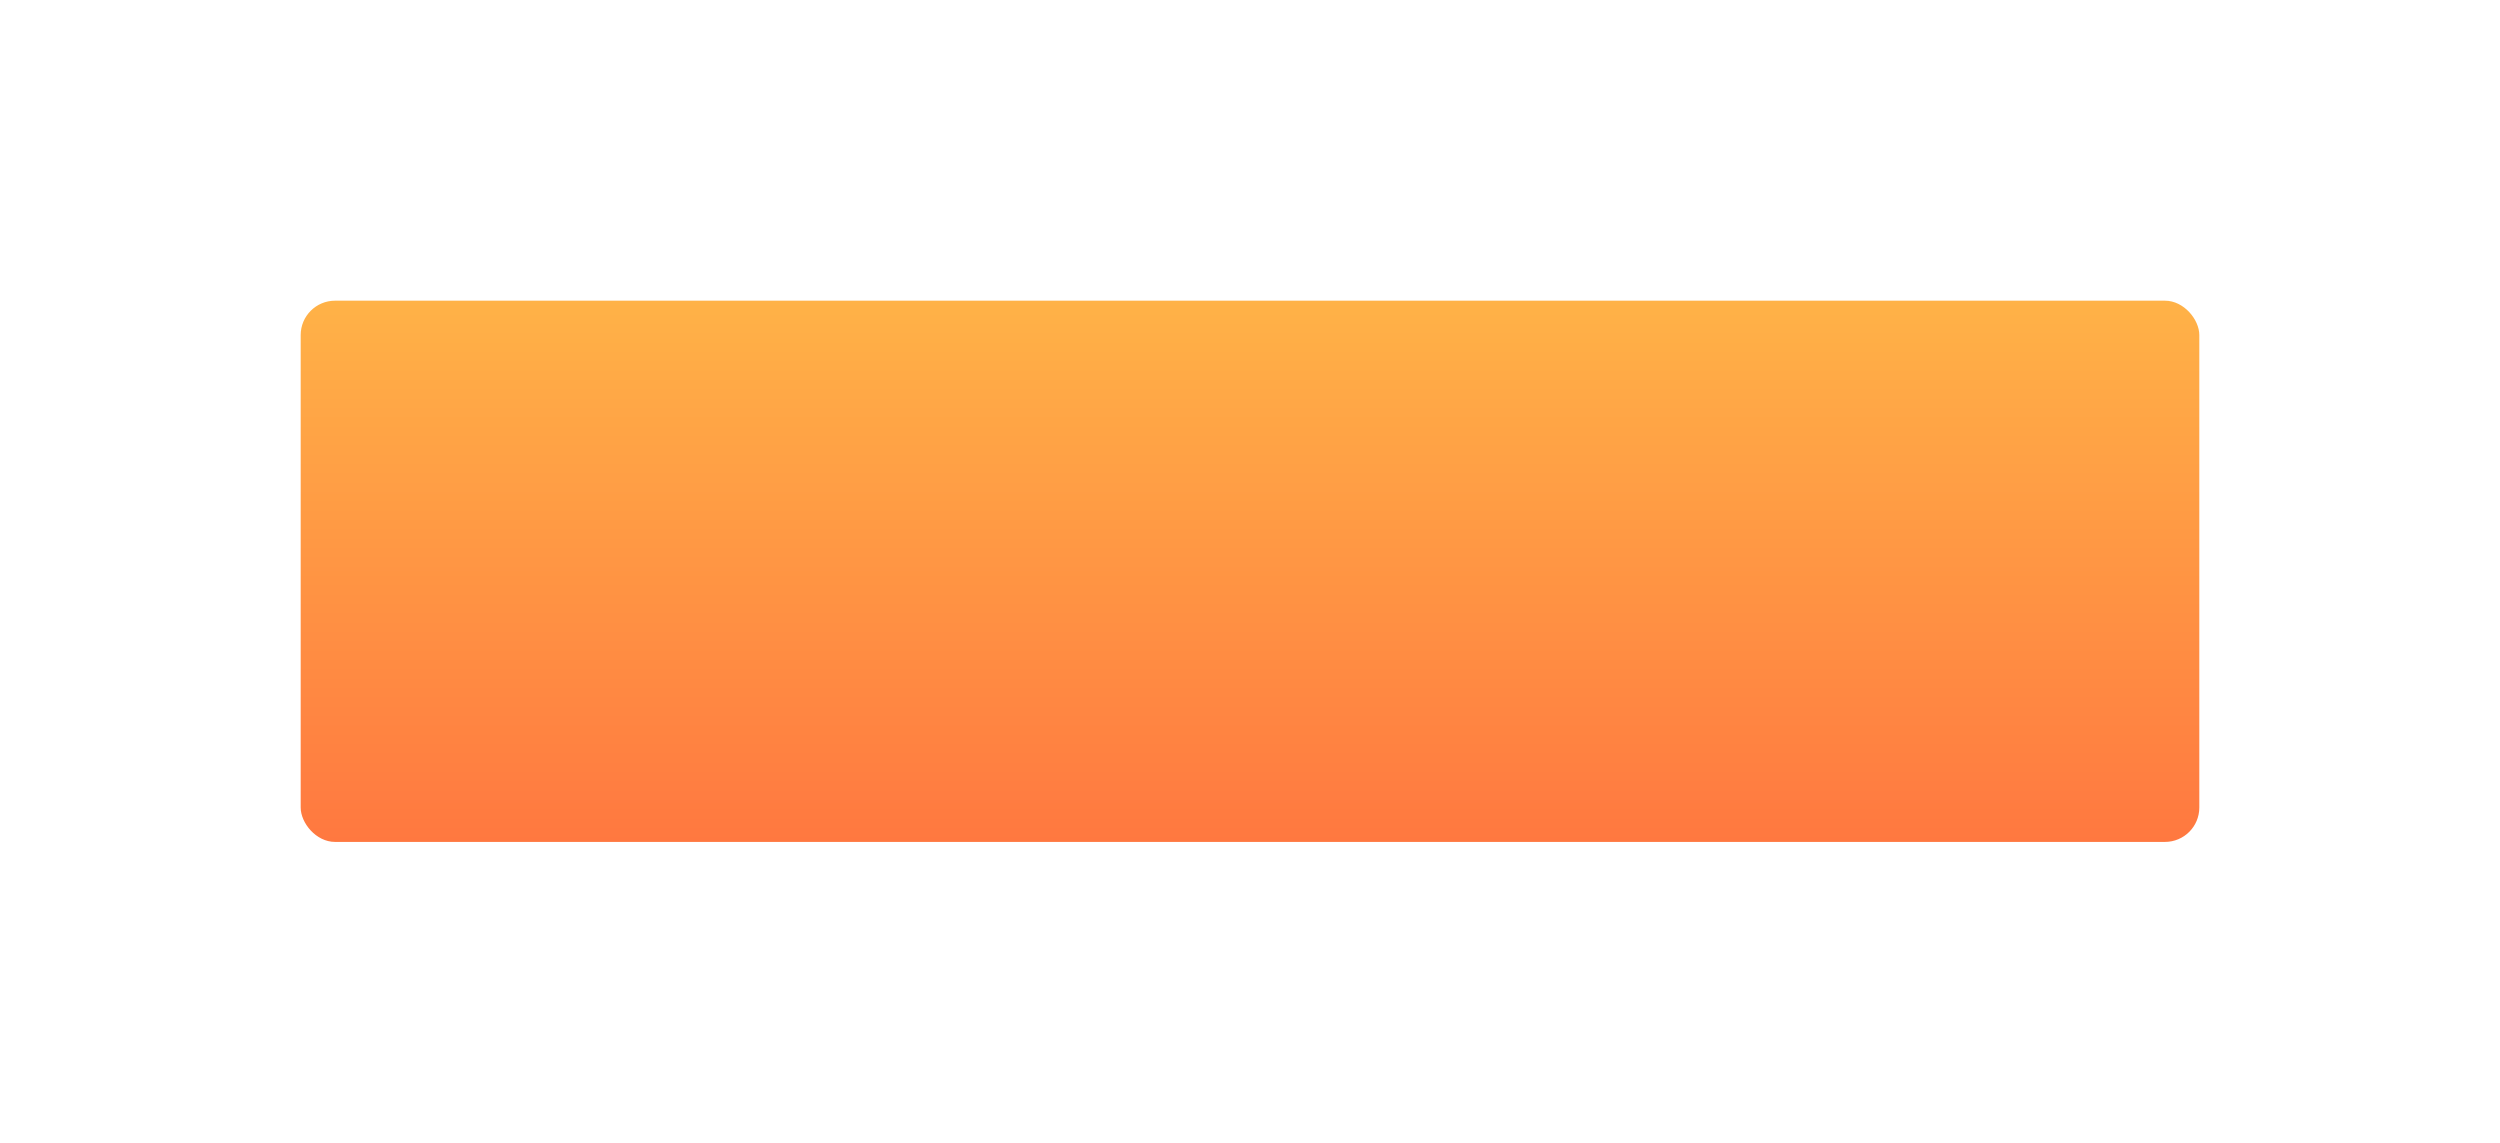 <?xml version="1.0" encoding="UTF-8"?> <svg xmlns="http://www.w3.org/2000/svg" width="291" height="133" viewBox="0 0 291 133" fill="none"> <g filter="url(#filter0_d)"> <rect x="35" y="15" width="221" height="63" rx="4" fill="url(#paint0_linear)"></rect> </g> <defs> <filter id="filter0_d" x="0" y="0" width="291" height="133" filterUnits="userSpaceOnUse" color-interpolation-filters="sRGB"> <feFlood flood-opacity="0" result="BackgroundImageFix"></feFlood> <feColorMatrix in="SourceAlpha" type="matrix" values="0 0 0 0 0 0 0 0 0 0 0 0 0 0 0 0 0 0 127 0" result="hardAlpha"></feColorMatrix> <feOffset dy="20"></feOffset> <feGaussianBlur stdDeviation="17.5"></feGaussianBlur> <feComposite in2="hardAlpha" operator="out"></feComposite> <feColorMatrix type="matrix" values="0 0 0 0 1 0 0 0 0 0.518 0 0 0 0 0.255 0 0 0 0.4 0"></feColorMatrix> <feBlend mode="normal" in2="BackgroundImageFix" result="effect1_dropShadow"></feBlend> <feBlend mode="normal" in="SourceGraphic" in2="effect1_dropShadow" result="shape"></feBlend> </filter> <linearGradient id="paint0_linear" x1="145.5" y1="15" x2="145.5" y2="78" gradientUnits="userSpaceOnUse"> <stop stop-color="#FFB247"></stop> <stop offset="1" stop-color="#FF7840"></stop> </linearGradient> </defs> </svg> 